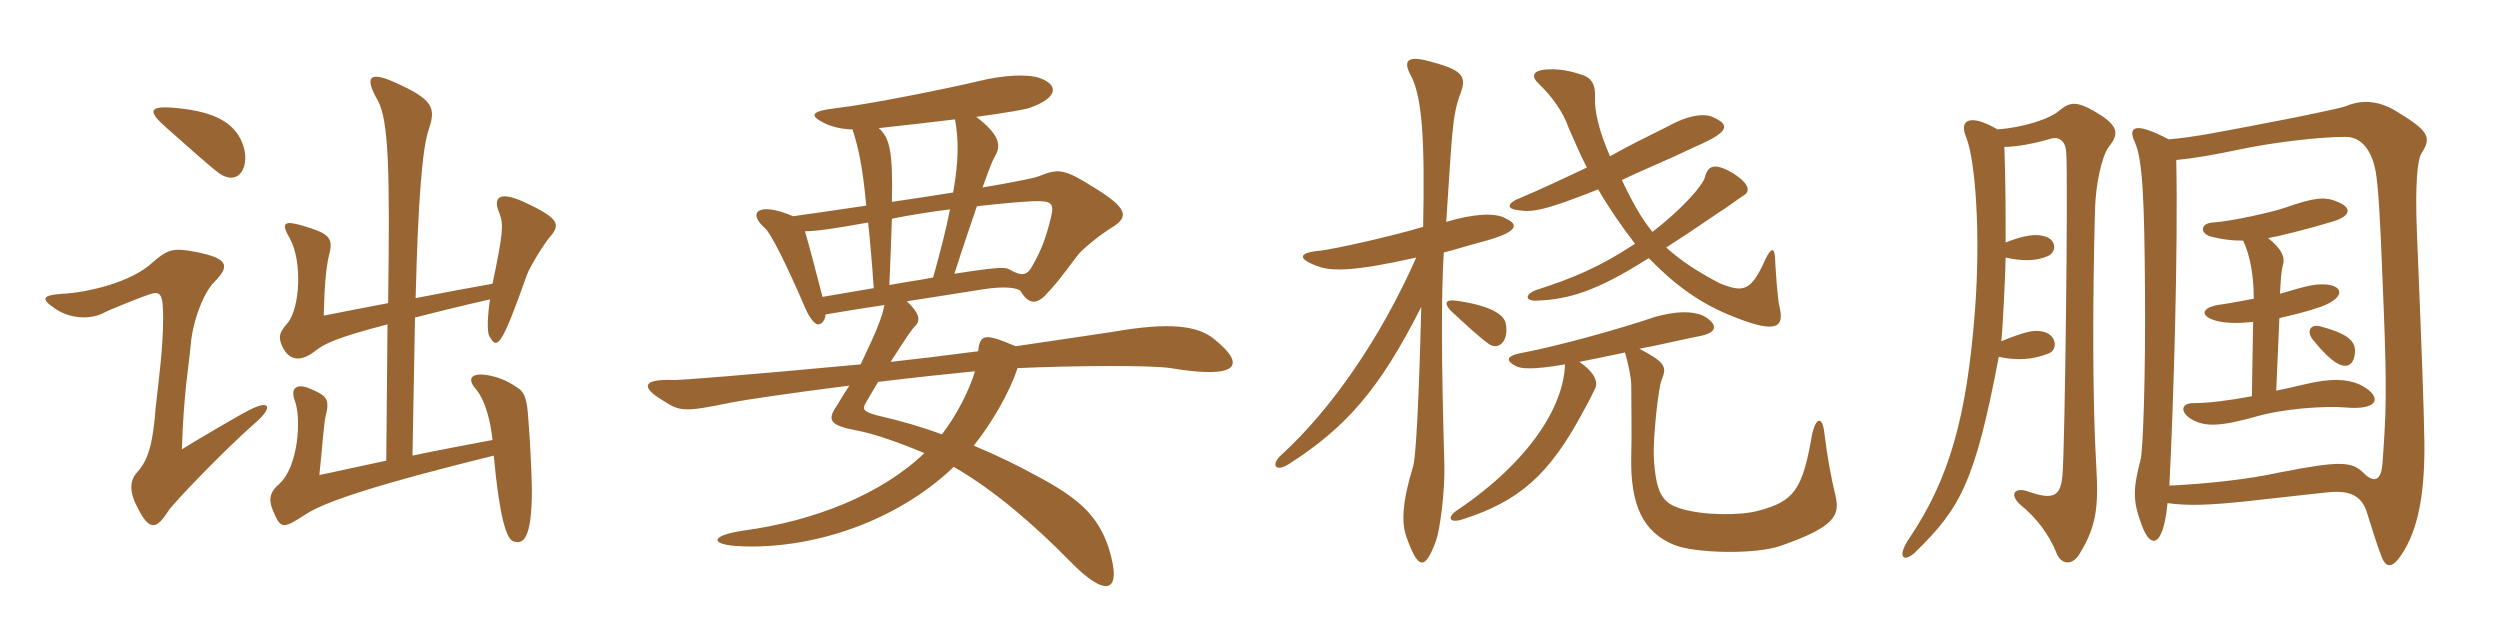 <svg xmlns="http://www.w3.org/2000/svg" xmlns:xlink="http://www.w3.org/1999/xlink" width="600" height="150"><path fill="#996633" padding="10" d="M58.05 34.05C56.10 29.55 51.75 26.85 42.60 25.95C35.40 25.20 35.40 26.70 40.05 30.75C43.80 34.05 49.95 39.60 52.35 41.40C57.30 45.15 60.45 39.75 58.05 34.05ZM132 56.85C134.40 54 134.55 52.50 125.70 48.45C119.40 45.60 118.35 47.70 119.85 51.15C120.90 53.85 120.75 55.95 118.20 68.10C112.20 69.15 105.90 70.35 99.75 71.55C100.35 47.40 101.40 35.40 102.90 31.05C104.70 25.80 103.95 23.85 94.50 19.65C88.65 17.10 87.45 18.45 90.60 24C93.30 28.65 93.60 40.95 93.15 72.75C87 73.95 81.30 75 77.70 75.75C77.85 69.45 78.15 64.35 79.05 60.90C80.10 56.85 78.60 55.95 72.60 54.15C68.40 52.95 67.20 53.25 69.60 57.30C72.60 62.85 72 73.95 69 77.55C67.05 79.80 66.75 80.70 67.65 82.95C69.45 87 72.60 86.70 75.75 84.15C77.85 82.50 80.85 81 93 77.85L92.70 110.55C86.25 111.90 80.40 113.25 76.65 114C77.40 106.95 77.70 101.70 78.15 99.90C79.20 95.70 78.45 94.95 74.10 93.15C71.55 92.10 69.45 92.85 70.80 96.30C72.30 100.35 71.70 112.05 66.90 116.25C64.95 117.90 64.35 119.70 65.40 122.25C67.35 127.05 67.80 127.05 73.35 123.45C77.85 120.45 90.45 116.25 118.50 109.35C119.85 123.90 121.50 129.30 123.15 129.90C125.70 130.80 127.65 129.15 127.65 117.45C127.65 114 127.05 103.35 126.90 102C126.60 97.50 126.45 94.50 124.35 93.15C122.40 91.80 120.45 90.75 117.60 90.15C113.25 89.25 111.90 90.75 114.15 93.30C116.55 96.15 117.75 101.25 118.20 105.60C111.90 106.80 105.30 108 99 109.35L99.60 76.20C104.40 75 110.25 73.50 117.60 71.85C117 75.75 116.85 79.80 117.45 80.70C119.25 83.85 120.15 83.85 126.45 66C127.35 63.60 130.80 58.20 132 56.85ZM61.20 101.55C65.70 97.65 64.80 95.85 59.85 98.40C57.15 99.75 45.45 106.65 43.65 107.85C44.10 93.90 45.30 88.05 45.75 82.95C46.20 77.25 48.75 70.35 51.45 67.65C55.50 63.60 54.45 61.95 46.95 60.45C41.55 59.40 40.20 59.85 36.60 63C31.50 67.80 20.85 70.20 15.15 70.50C10.05 70.80 9.60 71.70 13.50 74.25C17.70 76.95 22.50 76.35 24.75 75.15C26.10 74.40 34.35 71.10 35.85 70.65C38.55 69.75 39.15 70.50 39.15 76.35C39.15 83.55 38.10 91.05 37.35 97.95C36.75 105.60 35.85 110.10 33 113.25C31.05 115.35 30.90 118.05 33.30 122.40C35.85 127.20 37.50 127.20 40.35 122.70C41.55 120.75 54.45 107.40 61.20 101.55ZM291.30 81.30C287.40 78.15 280.65 77.25 267 79.65C264.30 80.10 254.70 81.45 243.75 83.10C236.40 79.95 235.20 80.10 234.75 84.30C226.80 85.35 219.30 86.25 213.75 86.85C217.80 80.55 218.70 79.20 219.60 78.30C220.95 76.95 220.80 75.30 217.65 72.30C224.25 71.25 230.40 70.35 235.80 69.45C241.35 68.55 244.50 69.15 244.95 69.90C246.60 72.60 248.40 73.35 250.80 70.95C253.20 68.40 254.10 67.35 258.45 61.50C259.50 60 263.70 56.55 266.85 54.60C271.05 52.05 270.60 49.95 262.80 45.15C255.45 40.50 254.10 40.35 249.30 42.30C248.25 42.75 242.85 43.80 235.80 45C237.75 39.60 238.20 38.55 238.80 37.50C240.30 34.95 240 32.40 234.30 28.05C241.95 27 246.30 26.25 247.35 25.80C253.95 23.40 254.10 20.40 249.60 18.75C246.60 17.70 240.75 18 234.75 19.50C227.85 21.15 208.65 25.05 200.70 25.95C194.40 26.70 194.10 27.75 198.15 29.70C199.80 30.45 202.20 31.05 204.60 31.05C205.95 35.25 207 39.60 207.90 49.35C200.85 50.40 194.55 51.30 190.35 51.90C181.95 48.30 179.25 51 183.60 54.75C184.95 55.95 188.70 63.30 193.20 73.80C194.40 76.65 195.75 78 196.50 77.85C197.40 77.70 198 76.80 198.15 75.45C202.50 74.70 207.45 73.95 212.25 73.20C211.80 76.05 210 80.25 206.55 87.45C177.60 90.15 163.65 91.20 161.85 91.20C154.20 90.90 153.60 92.85 159.15 96.15C163.05 98.70 164.10 99 175.50 96.60C178.50 96 190.65 94.20 203.85 92.55C202.35 94.80 201.60 96.15 200.85 97.35C198.30 100.95 199.35 102.15 205.80 103.35C209.85 104.10 216.15 106.35 221.85 108.75C211.35 118.80 195.15 125.10 178.35 127.35C170.25 128.55 170.25 130.80 177.75 131.10C194.70 131.85 214.95 125.40 228.90 112.05C238.80 117.75 248.40 126.15 256.65 134.55C265.35 143.55 269.55 142.65 266.10 131.55C263.55 123.75 258.90 119.55 248.70 114.15C244.05 111.60 239.10 109.20 233.70 106.95C237.90 101.70 242.25 94.35 244.20 88.35C257.70 87.75 276.15 87.60 280.95 88.35C297.15 91.05 299.40 87.75 291.30 81.30ZM229.20 28.65C230.10 33.60 230.10 38.70 228.75 46.20C224.10 46.95 219.15 47.70 214.05 48.45C214.35 36.15 213.45 33 210.90 30.75C217.95 30 224.10 29.25 229.20 28.65ZM252.30 51.90C250.95 57.45 249.90 60 247.80 63.75C246.45 66.30 245.10 66.30 242.25 64.65C241.35 64.20 240.45 63.90 229.05 65.70C231.30 58.65 233.10 53.55 234.45 49.50C239.70 48.90 244.50 48.45 247.80 48.30C252.15 48.15 253.05 48.60 252.30 51.90ZM228 50.25C227.10 54.90 225.75 60.15 223.95 66.60C220.95 67.20 217.50 67.65 213.45 68.40C213.75 61.80 213.90 56.70 214.05 52.50C218.40 51.60 223.20 50.85 228 50.25ZM209.70 69.15C206.10 69.75 201.90 70.50 197.40 71.25C196.05 66 194.40 59.70 193.20 55.50C195.75 55.50 200.10 54.90 208.35 53.40C208.80 57.60 209.25 62.70 209.70 69.15ZM234 89.10C232.65 93.60 229.65 99.60 226.05 104.25C221.25 102.45 216 100.95 210.75 99.75C207.30 98.85 206.85 98.25 207.75 96.75C208.50 95.40 209.70 93.45 210.75 91.65C219.45 90.60 227.85 89.70 234 89.10ZM427.05 73.50C426.60 71.70 426.15 64.80 426 61.80C425.85 59.40 425.10 59.40 423.75 62.10C420.30 69.90 418.50 70.35 412.65 67.95C407.25 65.10 403.35 62.55 399.90 59.40C403.65 57 407.70 54.30 412.50 51C414.30 49.95 417.15 47.70 418.65 46.80C420 45.90 420 44.10 415.65 41.40C411.60 39.15 409.95 39.60 409.20 42.45C408.75 44.40 403.95 49.95 396.60 55.65C394.05 52.65 391.65 48.30 389.25 43.20C393.90 40.95 399.90 38.55 407.10 35.10C415.05 31.65 415.20 30 411.30 28.20C409.35 27.15 405.45 27.45 400.35 30.30C395.85 32.55 390.90 34.95 386.40 37.50C383.70 31.35 382.65 26.55 382.80 23.25C382.95 20.40 382.05 18.60 379.35 17.85C377.10 17.10 374.40 16.50 371.55 16.65C367.80 16.80 367.35 18.30 369.30 20.10C372.45 23.10 375.15 26.85 376.50 30.75C377.70 33.45 379.35 37.35 380.85 40.20C374.55 43.20 368.70 45.90 365.10 47.40C361.50 48.75 361.65 50.10 364.05 50.40C367.65 51 370.35 50.70 383.55 45.45C386.25 50.10 389.40 54.60 392.40 58.50C384 64.05 377.55 66.75 368.70 69.60C366.15 70.50 365.70 72.30 368.85 72.15C376.35 71.85 382.95 70.05 395.70 61.95C401.70 68.10 407.85 72.90 416.55 76.20C426.75 80.25 428.25 78.30 427.05 73.50ZM361.20 52.35C358.80 51 353.55 51.30 347.10 53.25C348.45 33.30 348.45 27.60 350.55 22.35C351.90 18.60 351.30 16.95 344.10 15C337.65 13.05 336.45 14.40 338.85 18.60C341.25 23.70 342 33.15 341.55 54.45C333.45 56.85 320.55 59.70 316.95 60.15C311.55 60.60 311.10 62.10 316.65 64.05C319.95 65.10 325.35 65.10 339.90 61.80C331.35 81.15 319.50 98.25 307.50 109.20C304.95 111.45 306 113.55 309.45 111.30C322.95 102.60 331.05 93.60 341.10 73.65C340.50 97.95 339.75 110.10 339.15 111.90C336.45 120.75 336.30 125.70 337.65 129.15C340.35 136.65 342 137.10 344.70 129.60C345.60 127.05 346.80 117.90 346.65 111.60C345.90 85.80 345.90 70.95 346.50 60.60C349.50 59.85 352.20 58.95 355.65 58.05C364.05 55.80 364.95 54 361.20 52.35ZM361.35 77.55C360.90 75.30 357.15 73.20 349.35 72.15C346.95 71.85 346.50 72.75 348.15 74.55C351.75 77.85 354.90 80.85 357.45 82.65C359.85 84.15 362.25 81.60 361.35 77.55ZM440.55 119.10C439.50 114.75 438.60 110.10 437.85 103.95C437.40 99.75 435.75 100.05 434.85 104.55C432.60 117.60 430.50 120.30 422.10 122.55C417.90 123.75 408.90 123.75 403.50 122.10C399 120.75 397.35 118.50 396.90 109.35C396.75 105.30 397.95 92.85 398.85 91.05C400.05 88.05 399.75 87 393.45 83.70C396.90 83.10 405.30 81.15 408.45 80.55C412.35 79.65 412.20 77.70 408.75 75.75C405.90 74.55 402.15 74.70 397.20 76.05C389.85 78.60 373.95 83.10 364.95 84.75C361.20 85.50 361.50 86.70 363.90 87.90C365.10 88.50 367.80 88.80 375.60 87.45C375.30 97.65 366.90 110.85 349.80 122.40C347.25 124.05 347.70 125.70 351 124.65C364.50 120.30 371.85 114.15 380.25 98.25C381.45 96.15 382.20 94.50 382.80 93.30C383.55 91.80 382.95 89.55 379.05 86.85C382.20 86.25 385.65 85.50 390 84.60C390.75 87.15 391.50 90.60 391.50 92.55C391.50 95.70 391.65 105.45 391.50 109.35C391.20 121.50 394.50 127.80 401.85 130.80C406.65 132.75 421.20 133.20 427.50 130.95C440.85 126.30 441.45 123.45 440.55 119.10ZM565.20 84.45C565.35 81.60 562.95 79.95 556.80 78.30C554.40 77.70 553.50 79.65 555.15 81.60C557.70 84.75 559.65 86.55 561.15 87.30C563.40 88.50 565.05 87.45 565.20 84.45ZM520.50 33.45C512.25 29.10 510.60 30.45 512.40 34.20C514.20 38.40 514.65 47.25 514.80 70.20C514.95 89.40 514.35 107.85 513.75 110.25C511.95 117.30 511.80 120 513.90 125.70C516 131.85 519.15 131.70 520.20 120.75C524.55 121.35 529.50 121.35 539.25 120.30C552.90 118.80 557.85 118.20 559.95 118.05C564 117.90 567 118.95 568.20 123.45C569.55 127.80 570.75 131.55 571.65 133.80C572.70 136.35 574.20 136.35 576.30 133.20C580.50 127.05 582 117.90 581.85 105.90C581.70 96.90 581.25 85.05 580.05 55.50C579.60 44.10 580.20 38.40 581.10 36.90C583.50 33.15 583.20 31.65 575.85 27.15C571.05 24 566.85 23.85 562.95 25.50C562.05 25.80 560.25 26.25 550.80 28.20C531.45 31.95 526.95 32.85 520.50 33.45ZM520.65 116.55C521.70 96 522.75 59.10 522.30 38.40C526.80 37.95 529.65 37.50 539.85 35.40C546.90 34.05 556.80 32.85 562.95 32.85C566.40 32.85 569.10 35.55 570.15 41.10C570.75 44.55 571.20 50.40 572.10 74.40C572.85 93.45 572.70 98.85 571.80 111.15C571.50 115.50 569.70 115.95 567.30 113.55C564.45 110.70 561.60 110.55 547.05 113.40C539.55 115.05 529.80 116.10 520.65 116.55ZM538.35 57.75C540 61.20 540.90 66 540.90 71.70C537.75 72.30 534.45 72.90 532.20 73.20C528.30 73.95 528.15 75.75 531.30 76.80C533.40 77.55 536.70 77.70 540.75 77.25L540.45 95.10C534.75 96.15 530.10 96.75 526.35 96.75C523.65 96.75 523.05 98.70 525.75 100.50C529.20 102.60 532.95 102.30 541.20 100.05C547.65 98.10 558 97.35 562.95 97.80C571.35 98.55 571.80 94.95 566.25 92.25C563.10 90.90 559.35 90.75 553.05 92.25C550.65 92.85 548.55 93.30 546.30 93.75L547.05 76.35C550.20 75.60 553.50 74.85 556.95 73.65C563.10 71.40 562.50 68.40 557.70 68.25C555.30 68.25 554.25 68.40 547.20 70.50C547.35 67.50 547.50 64.80 547.95 63.45C548.40 61.80 547.65 59.70 544.35 57.15C546.90 56.70 553.65 55.05 560.10 53.10C564.30 51.75 564.45 49.80 561 48.45C558 47.10 555.45 47.40 548.55 49.80C545.10 51 535.50 53.10 531.15 53.40C528 53.55 527.85 56.10 530.85 56.85C533.40 57.45 535.35 57.75 538.35 57.75ZM481.35 58.20C481.35 50.85 481.35 43.65 481.05 35.25C483.90 35.25 488.10 34.50 492.15 33.30C494.10 32.70 495.75 33.75 495.90 36.60C496.35 43.20 495.60 106.50 495 114C494.55 119.10 492.90 120.15 486.60 117.90C483.30 116.85 482.25 118.80 484.95 121.20C488.70 124.20 491.85 128.40 493.50 132.60C494.70 135.75 497.55 135.75 499.20 132.75C503.10 126.30 503.70 121.80 503.10 111.75C502.20 96.75 502.20 72.60 502.80 50.40C502.95 44.10 504.45 37.50 506.10 35.25C508.95 31.80 508.05 29.85 502.65 26.70C498.45 24.30 496.80 24.45 494.40 26.40C492.15 28.50 485.70 30.60 479.40 31.05C472.65 27.15 470.10 28.80 471.90 33C474.15 38.55 475.35 56.55 474 74.40C472.05 100.05 467.85 114.90 458.25 129.15C454.95 133.95 457.05 135.30 460.05 132.15C470.40 121.95 474 115.80 479.70 85.65C484.05 86.55 487.80 86.40 491.85 84.75C493.95 83.85 493.65 79.95 489.75 79.50C487.95 79.20 485.85 79.65 480.30 81.90C480.60 80.10 481.35 64.80 481.35 61.80C485.25 62.70 488.55 62.70 491.40 61.50C493.65 60.60 493.65 57.45 490.65 56.70C488.70 56.10 485.85 56.40 481.35 58.20Z"/></svg>